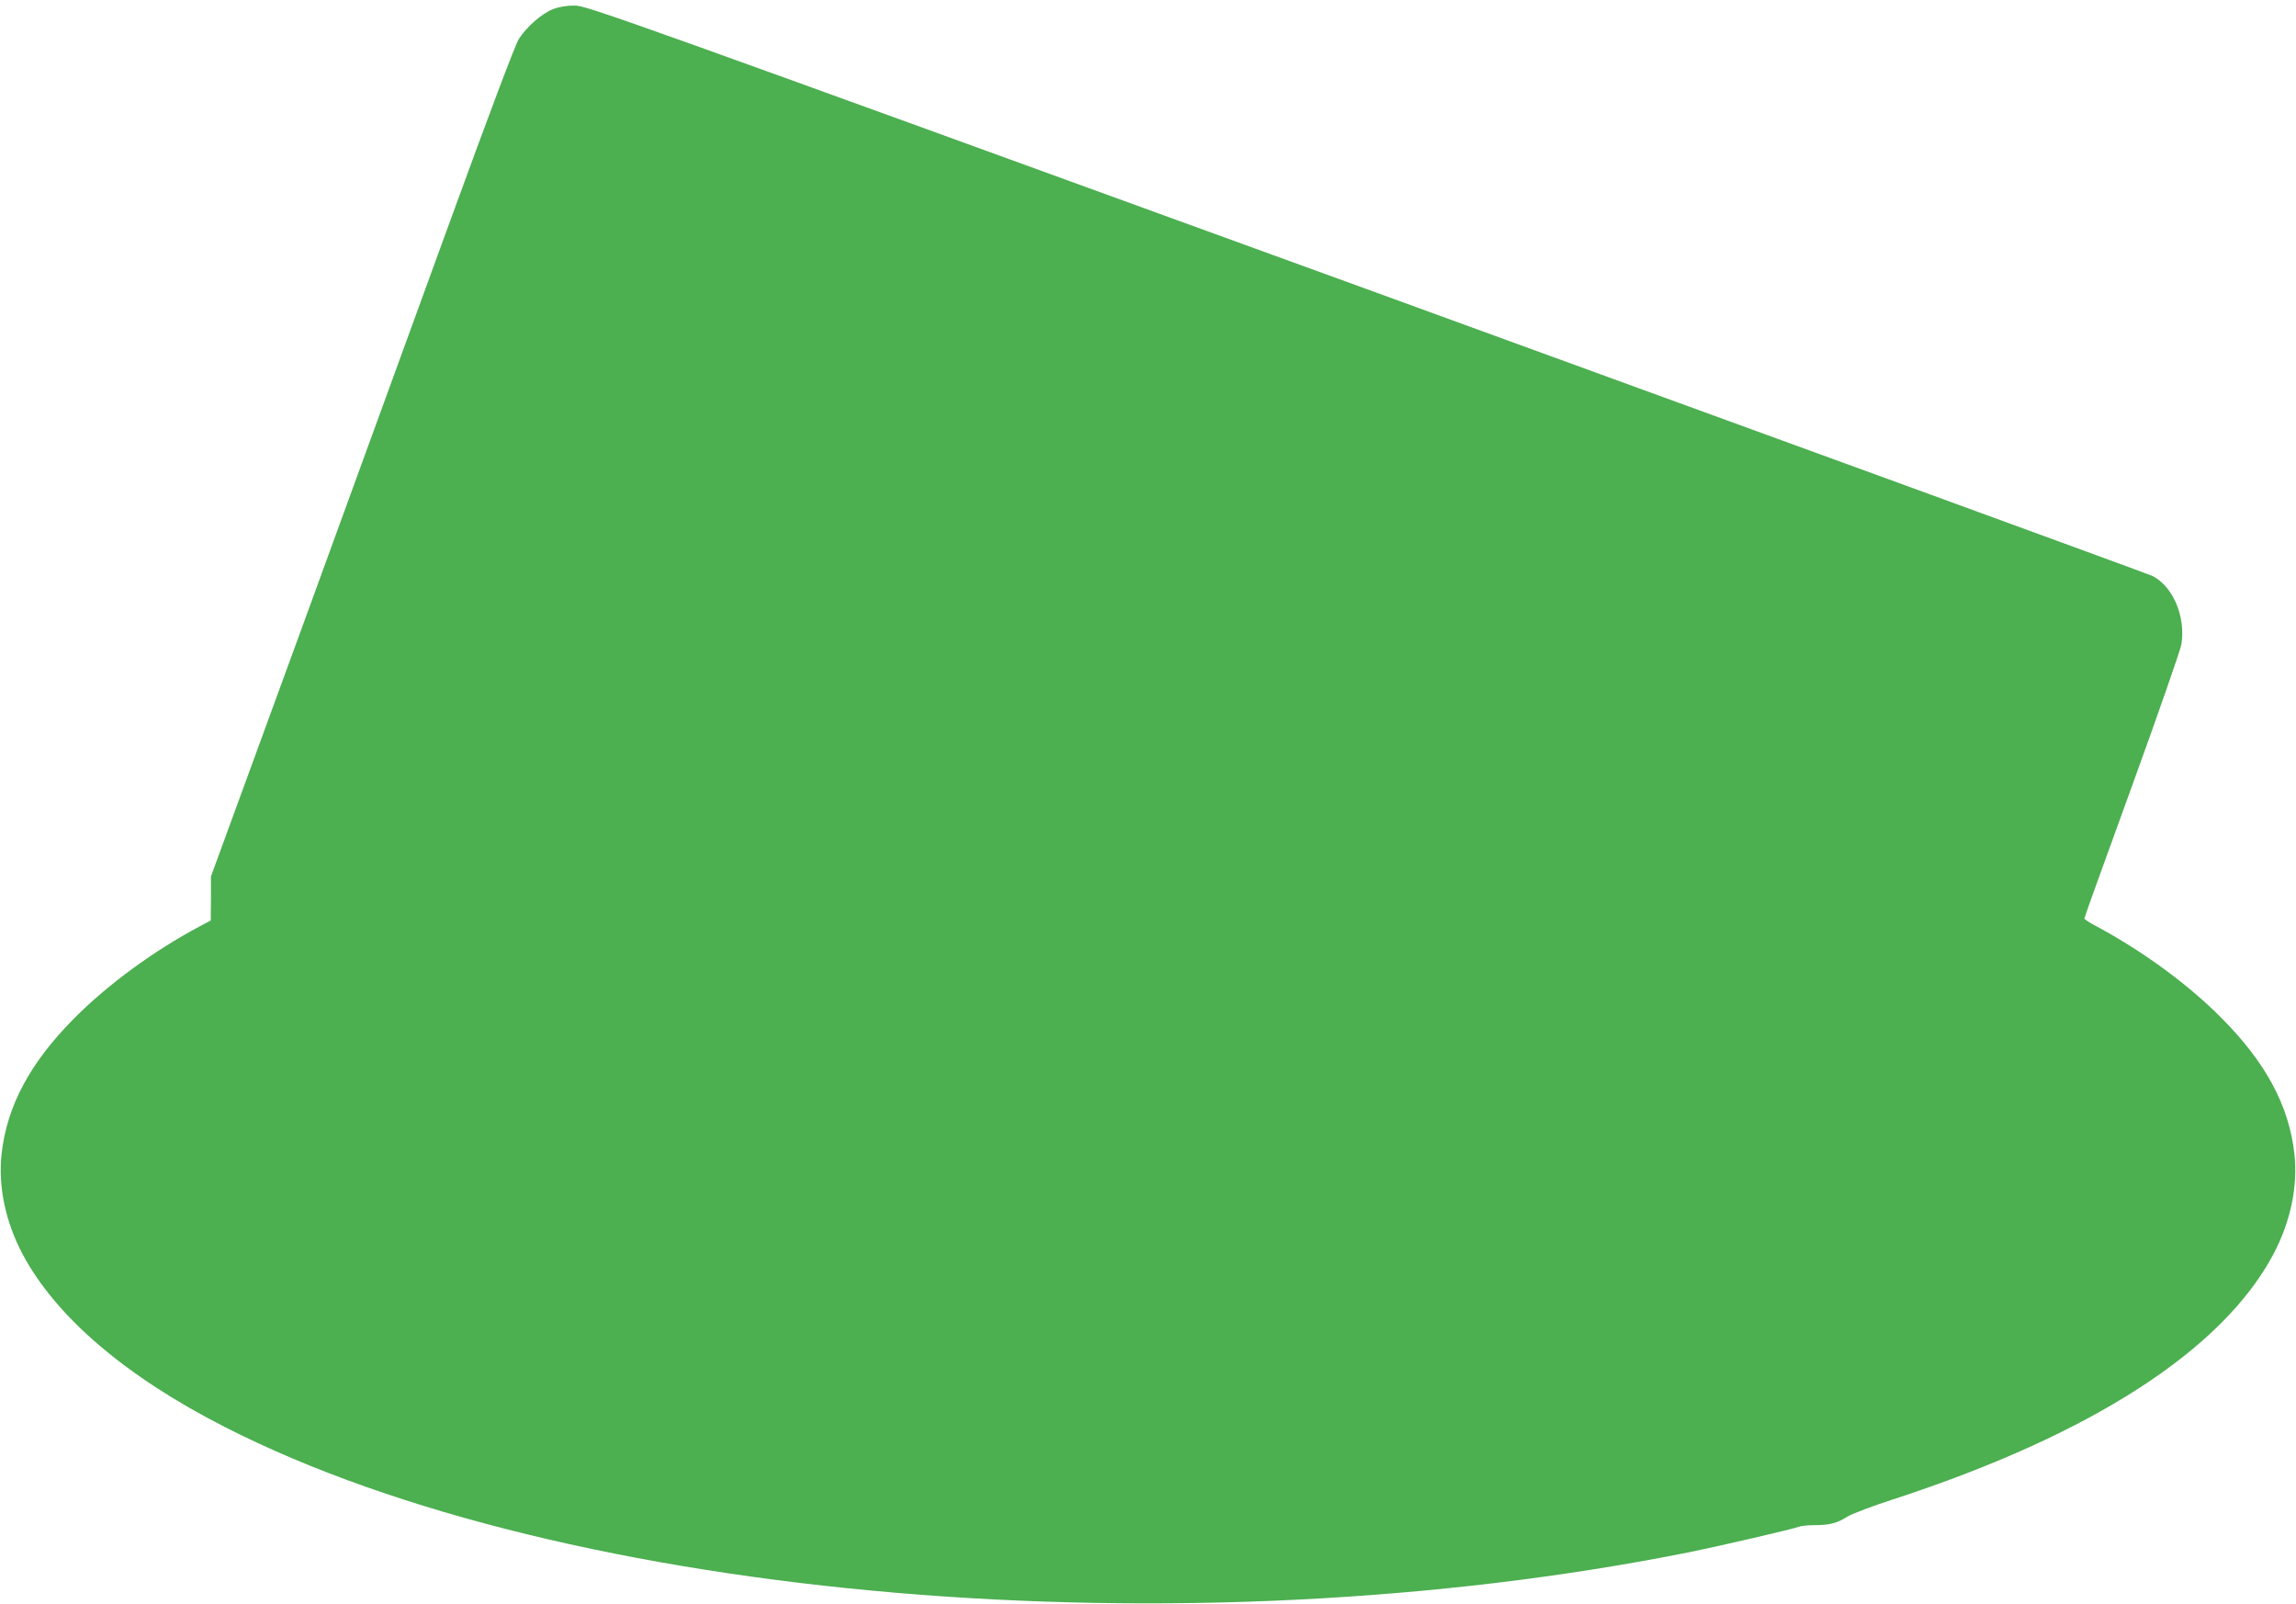 <?xml version="1.0" standalone="no"?>
<!DOCTYPE svg PUBLIC "-//W3C//DTD SVG 20010904//EN"
 "http://www.w3.org/TR/2001/REC-SVG-20010904/DTD/svg10.dtd">
<svg version="1.0" xmlns="http://www.w3.org/2000/svg"
 width="1280pt" height="894pt" viewBox="0 0 1280 894"
 preserveAspectRatio="xMidYMid meet">
<g transform="translate(0,894) scale(0.1,-0.1)"
fill="#4caf50" stroke="none">
<path d="M3083 8889 c-62 -24 -148 -99 -191 -167 -18 -27 -171 -433 -371 -982
-187 -514 -566 -1554 -842 -2310 l-503 -1375 0 -122 -1 -123 -60 -32 c-258
-137 -513 -324 -700 -512 -247 -248 -376 -489 -406 -756 -20 -182 21 -378 117
-560 186 -349 575 -682 1129 -964 1900 -968 5347 -1261 8167 -696 170 35 570
127 606 141 13 5 53 9 90 9 82 0 124 11 182 48 25 15 140 59 255 96 1102 359
1835 831 2119 1366 96 182 137 378 117 560 -30 267 -159 508 -406 756 -187
189 -442 375 -702 514 -35 18 -63 37 -63 41 0 5 120 338 266 739 146 402 269
756 275 788 25 154 -46 323 -161 382 -20 10 -1993 730 -4384 1600 -4200 1527
-4348 1580 -4414 1579 -42 0 -86 -7 -119 -20z"/>
</g>
</svg>
